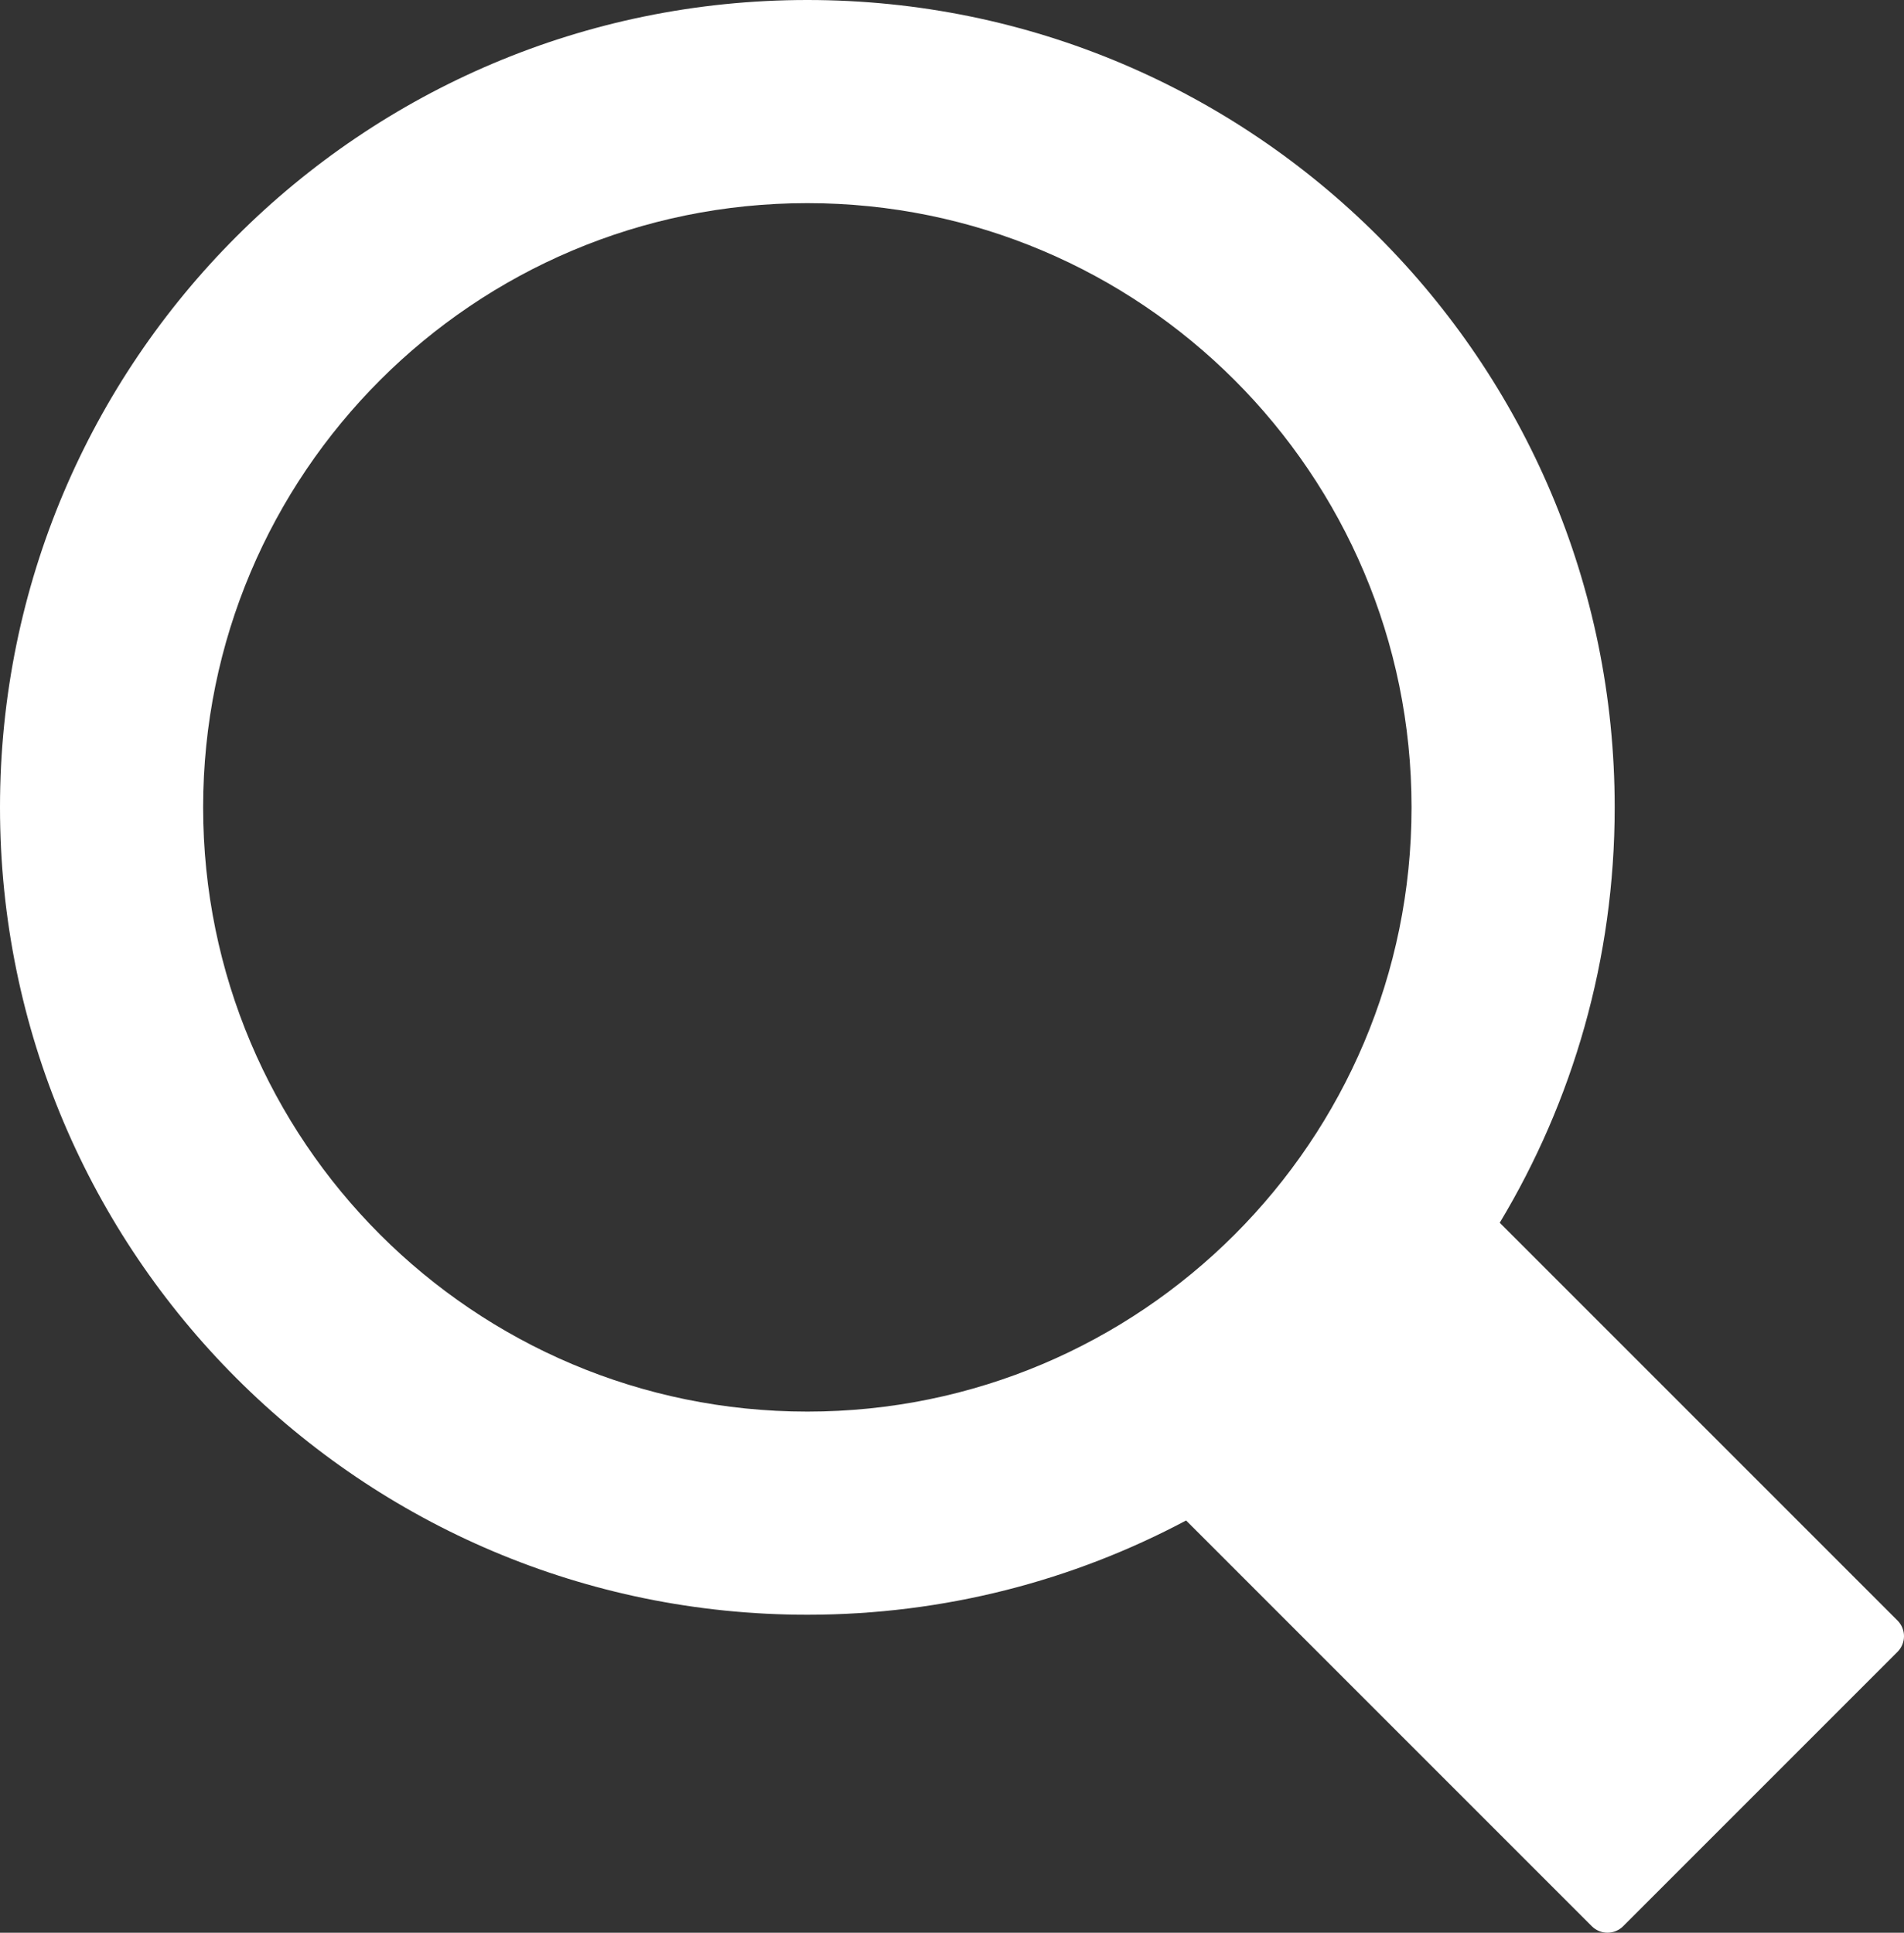 <?xml version="1.0" encoding="utf-8"?>
<!-- Generator: Adobe Illustrator 15.0.0, SVG Export Plug-In . SVG Version: 6.00 Build 0)  -->
<!DOCTYPE svg PUBLIC "-//W3C//DTD SVG 1.1//EN" "http://www.w3.org/Graphics/SVG/1.1/DTD/svg11.dtd">
<svg version="1.1" id="Warstwa_1" xmlns="http://www.w3.org/2000/svg" xmlns:xlink="http://www.w3.org/1999/xlink" x="0px" y="0px"
	 width="243.696px" height="247.365px" viewBox="0 0 243.696 247.365" enable-background="new 0 0 243.696 247.365"
	 xml:space="preserve">
<rect x="0" y="0" width="243.696" height="247.365" fill="#333333" stroke="none"/>
<path fill="#FFFFFF" d="M242.866,207.408l-50.911-50.911c9.338-15.532,14.712-33.719,14.712-53.163
	C206.667,46.264,160.403,0,103.333,0C46.264,0,0,46.264,0,103.333s46.264,103.334,103.333,103.334
	c17.521,0,34.02-4.367,48.478-12.063l51.929,51.93c1.107,1.106,2.901,1.106,4.008,0l35.118-35.118
	C243.973,210.31,243.973,208.515,242.866,207.408z M26,103.333C26,60.624,60.624,26,103.333,26c42.71,0,77.333,34.623,77.333,77.333
	s-34.623,77.334-77.333,77.334C60.624,180.667,26,146.043,26,103.333z"/>
</svg>
